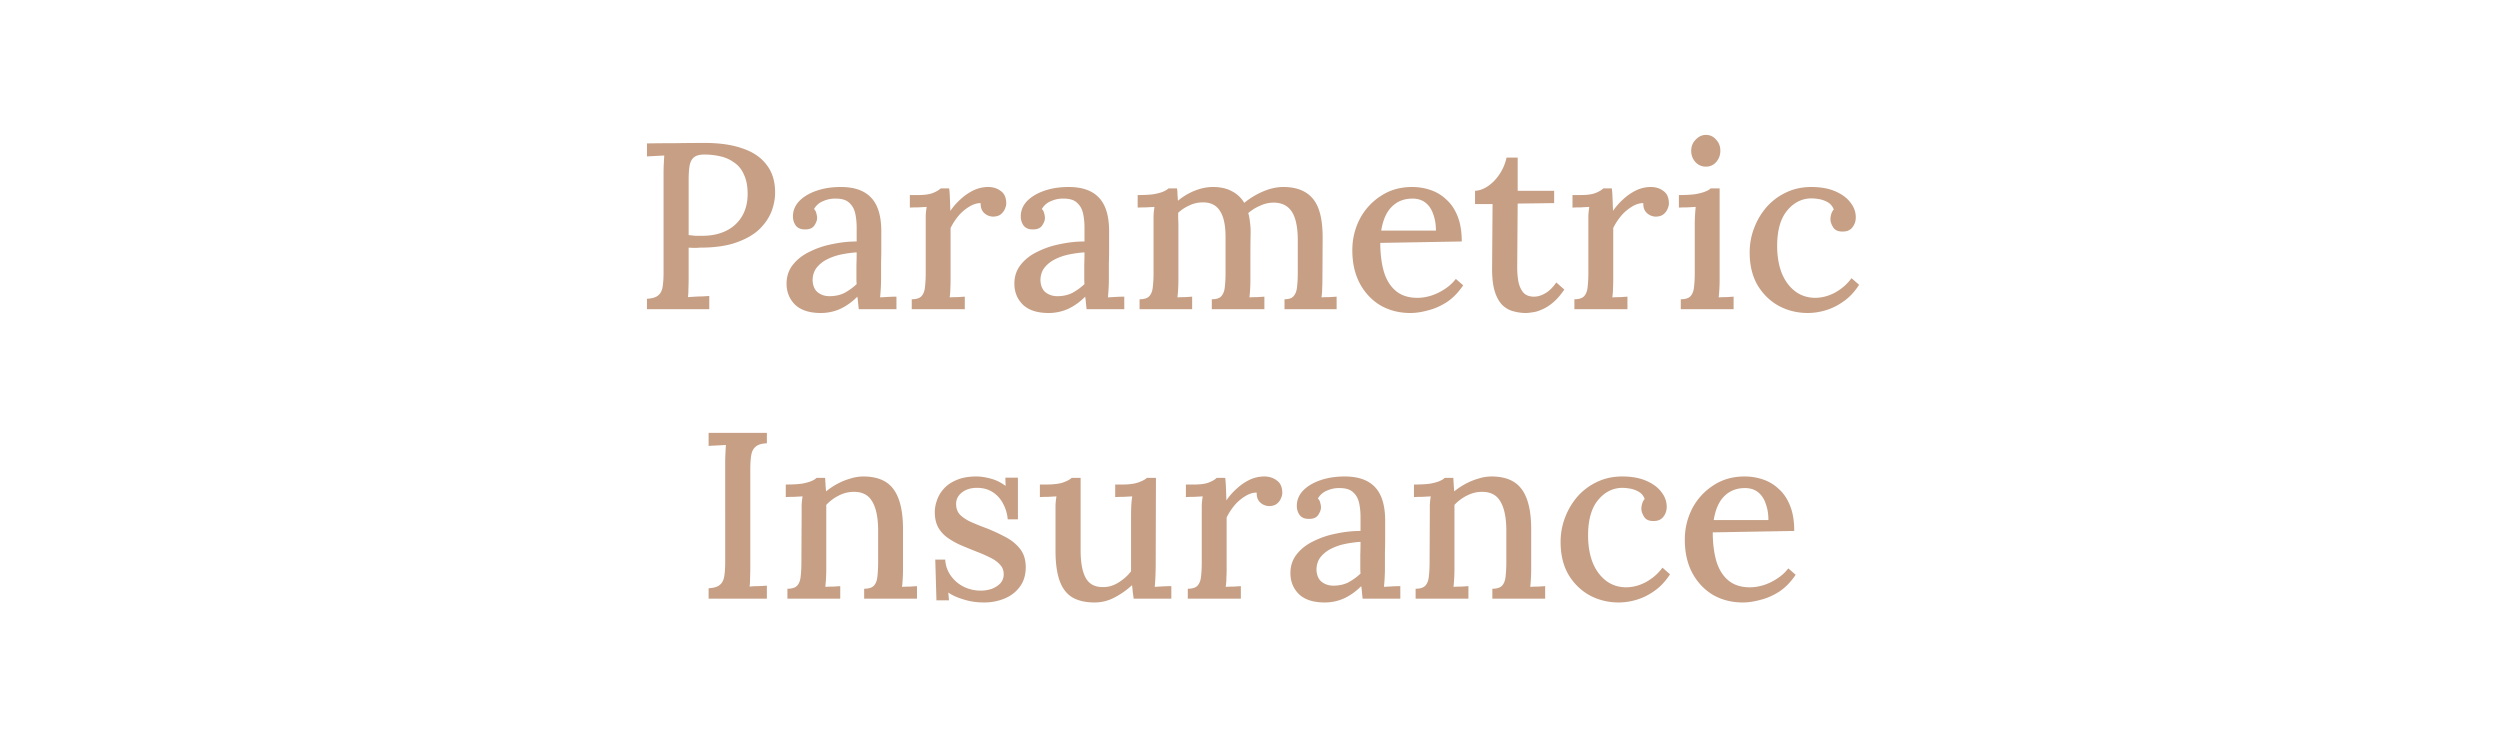 <svg xmlns="http://www.w3.org/2000/svg" width="380" height="112" fill="none"><path fill="#C69F85" d="M98.34 45.416c.792-.048 1.356-.216 1.692-.504.36-.288.588-.72.684-1.296.096-.576.144-1.308.144-2.196V26.444c0-.528.012-1.032.036-1.512.024-.504.048-.936.072-1.296-.408.024-.852.048-1.332.072-.48.024-.912.048-1.296.072V21.8c1.416-.024 2.856-.036 4.32-.036 1.464-.024 2.952-.036 4.464-.036 2.256 0 4.164.276 5.724.828 1.584.528 2.796 1.344 3.636 2.448.864 1.08 1.308 2.448 1.332 4.104.024.936-.144 1.908-.504 2.916-.36.984-.972 1.908-1.836 2.772-.864.84-2.04 1.524-3.528 2.052-1.464.528-3.312.792-5.544.792-.24.024-.516.036-.828.036-.288 0-.588-.012-.9-.036v4.536c0 .648-.012 1.236-.036 1.764 0 .504-.024.912-.072 1.224.336-.024.696-.048 1.08-.072.384-.024.756-.036 1.116-.036.384-.024.732-.048 1.044-.072V47H98.34v-1.584Zm6.336-9.684c.408.048.756.084 1.044.108h1.08c1.344 0 2.532-.252 3.564-.756a5.626 5.626 0 0 0 2.412-2.196c.576-.96.864-2.1.864-3.42 0-1.152-.18-2.112-.54-2.88-.336-.792-.816-1.404-1.44-1.836a5.577 5.577 0 0 0-2.088-.972 10.667 10.667 0 0 0-2.52-.288c-.72 0-1.248.144-1.584.432-.336.288-.552.708-.648 1.26-.096.552-.144 1.26-.144 2.124v8.424ZM130.537 47c-.048-.384-.084-.72-.108-1.008-.024-.288-.06-.588-.108-.9-.816.816-1.692 1.44-2.628 1.872a7.224 7.224 0 0 1-2.916.612c-1.728 0-3.036-.42-3.924-1.26-.864-.864-1.296-1.932-1.296-3.204 0-1.104.324-2.064.972-2.88.648-.816 1.5-1.476 2.556-1.98a13.305 13.305 0 0 1 3.456-1.152 17.713 17.713 0 0 1 3.672-.396V34.58c0-.768-.072-1.476-.216-2.124-.144-.672-.444-1.212-.9-1.62-.432-.432-1.116-.648-2.052-.648a4.334 4.334 0 0 0-1.872.36 2.773 2.773 0 0 0-1.44 1.224c.192.192.312.42.36.684.072.24.108.468.108.684 0 .336-.144.72-.432 1.152-.288.408-.78.6-1.476.576-.576 0-1.02-.192-1.332-.576a2.374 2.374 0 0 1-.432-1.404c0-.864.312-1.632.936-2.304.648-.672 1.524-1.2 2.628-1.584 1.104-.384 2.34-.576 3.708-.576 2.064 0 3.6.54 4.608 1.62 1.032 1.08 1.548 2.784 1.548 5.112v2.484c0 .792-.012 1.584-.036 2.376v2.52c0 .36-.012.768-.036 1.224-.024.456-.06.936-.108 1.44l1.26-.072c.432-.024.84-.036 1.224-.036V47h-5.724Zm-.324-8.64c-.768.048-1.56.156-2.376.324a8.501 8.501 0 0 0-2.16.756 4.699 4.699 0 0 0-1.584 1.296c-.384.528-.576 1.164-.576 1.908.048.816.312 1.416.792 1.8.504.384 1.092.576 1.764.576.84 0 1.584-.156 2.232-.468a8.816 8.816 0 0 0 1.908-1.368 8.744 8.744 0 0 1-.036-.792v-2.088c.024-.6.036-1.248.036-1.944Zm8.372 7.128c.72 0 1.224-.168 1.512-.504.288-.336.456-.804.504-1.404.072-.6.108-1.296.108-2.088V32.78c.024-.456.072-.9.144-1.332-.408.024-.84.048-1.296.072-.456 0-.876.012-1.26.036v-1.908h1.224c1.008 0 1.776-.108 2.304-.324.528-.216.912-.444 1.152-.684h1.296c.048.336.084.804.108 1.404.024.6.048 1.272.072 2.016a9.467 9.467 0 0 1 1.584-1.8 8.006 8.006 0 0 1 1.944-1.332 5.222 5.222 0 0 1 2.232-.504c.744 0 1.38.204 1.908.612.552.384.828 1.02.828 1.908 0 .24-.072.516-.216.828-.12.312-.336.588-.648.828-.288.216-.684.324-1.188.324a2.038 2.038 0 0 1-1.332-.576c-.36-.36-.528-.852-.504-1.476-.576 0-1.152.18-1.728.54a6.556 6.556 0 0 0-1.62 1.368c-.48.576-.888 1.2-1.224 1.872v7.884c0 .432-.012.876-.036 1.332 0 .432-.036.876-.108 1.332.384-.024.78-.036 1.188-.036.408-.024.78-.048 1.116-.072V47h-8.064v-1.512ZM165.166 47c-.048-.384-.084-.72-.108-1.008-.024-.288-.06-.588-.108-.9-.816.816-1.692 1.44-2.628 1.872a7.224 7.224 0 0 1-2.916.612c-1.728 0-3.036-.42-3.924-1.26-.864-.864-1.296-1.932-1.296-3.204 0-1.104.324-2.064.972-2.88.648-.816 1.5-1.476 2.556-1.98a13.305 13.305 0 0 1 3.456-1.152 17.713 17.713 0 0 1 3.672-.396V34.58c0-.768-.072-1.476-.216-2.124-.144-.672-.444-1.212-.9-1.62-.432-.432-1.116-.648-2.052-.648a4.334 4.334 0 0 0-1.872.36 2.773 2.773 0 0 0-1.44 1.224c.192.192.312.42.36.684.072.24.108.468.108.684 0 .336-.144.72-.432 1.152-.288.408-.78.6-1.476.576-.576 0-1.02-.192-1.332-.576a2.374 2.374 0 0 1-.432-1.404c0-.864.312-1.632.936-2.304.648-.672 1.524-1.2 2.628-1.584 1.104-.384 2.34-.576 3.708-.576 2.064 0 3.6.54 4.608 1.62 1.032 1.08 1.548 2.784 1.548 5.112v2.484c0 .792-.012 1.584-.036 2.376v2.52c0 .36-.012.768-.036 1.224-.024.456-.06.936-.108 1.44l1.26-.072c.432-.024.84-.036 1.224-.036V47h-5.724Zm-.324-8.64c-.768.048-1.56.156-2.376.324a8.501 8.501 0 0 0-2.16.756 4.699 4.699 0 0 0-1.584 1.296c-.384.528-.576 1.164-.576 1.908.048.816.312 1.416.792 1.8.504.384 1.092.576 1.764.576.84 0 1.584-.156 2.232-.468a8.816 8.816 0 0 0 1.908-1.368 8.744 8.744 0 0 1-.036-.792v-2.088c.024-.6.036-1.248.036-1.944Zm8.372 8.64v-1.512c.72 0 1.224-.168 1.512-.504.288-.336.456-.804.504-1.404.072-.6.108-1.296.108-2.088V32.78c.024-.456.072-.9.144-1.332-.408.024-.84.048-1.296.072-.456 0-.876.012-1.26.036v-1.908c1.08 0 1.92-.048 2.52-.144.624-.12 1.092-.252 1.404-.396.336-.144.588-.3.756-.468h1.296c.048.24.072.528.072.864.024.312.048.648.072 1.008a9.508 9.508 0 0 1 2.52-1.512c.96-.384 1.884-.576 2.772-.576 1.176 0 2.148.216 2.916.648a4.57 4.57 0 0 1 1.872 1.764 11.692 11.692 0 0 1 2.844-1.728c1.056-.456 2.088-.684 3.096-.684 2.04 0 3.552.612 4.536 1.836.984 1.2 1.464 3.216 1.44 6.048l-.036 6.228c0 .432-.012.876-.036 1.332 0 .432-.036.876-.108 1.332.384-.024.78-.036 1.188-.036.408-.024.78-.048 1.116-.072V47h-7.92v-1.512c.672 0 1.14-.168 1.404-.504.288-.336.456-.804.504-1.404.072-.6.108-1.296.108-2.088v-5.184c-.024-1.896-.336-3.288-.936-4.176-.6-.888-1.512-1.332-2.736-1.332-.696 0-1.38.156-2.052.468a6.878 6.878 0 0 0-1.8 1.116c.12.408.204.864.252 1.368.072.48.108.984.108 1.512-.024 1.2-.036 2.412-.036 3.636v3.636a25.354 25.354 0 0 1-.144 2.664c.384-.024.768-.036 1.152-.036.408-.024.78-.048 1.116-.072V47h-7.992v-1.512c.72 0 1.212-.168 1.476-.504.288-.336.456-.804.504-1.404.072-.6.108-1.296.108-2.088v-5.22c.024-1.896-.252-3.288-.828-4.176-.552-.912-1.44-1.356-2.664-1.332-.696 0-1.368.156-2.016.468a5.926 5.926 0 0 0-1.692 1.116v.9c.024.312.036.648.036 1.008v8.28a25.354 25.354 0 0 1-.144 2.664c.384-.024.768-.036 1.152-.036.384-.024.744-.048 1.08-.072V47h-7.992Zm41.16.576c-1.68 0-3.192-.384-4.536-1.152-1.32-.792-2.364-1.896-3.132-3.312-.768-1.44-1.152-3.132-1.152-5.076 0-1.68.372-3.252 1.116-4.716a9.262 9.262 0 0 1 3.204-3.528c1.368-.912 2.952-1.368 4.752-1.368 1.008 0 1.956.156 2.844.468a6.428 6.428 0 0 1 2.412 1.476c.72.648 1.284 1.5 1.692 2.556.408 1.032.612 2.292.612 3.78l-12.384.216c0 1.632.18 3.084.54 4.356.384 1.272.996 2.256 1.836 2.952.84.696 1.932 1.044 3.276 1.044.648 0 1.332-.108 2.052-.324a8.389 8.389 0 0 0 2.088-1.008 6.548 6.548 0 0 0 1.692-1.548l1.116.972c-.72 1.08-1.548 1.932-2.484 2.556-.936.6-1.896 1.02-2.88 1.26-.96.264-1.848.396-2.664.396Zm-4.428-12.528h8.316c0-.912-.132-1.728-.396-2.448-.24-.744-.624-1.332-1.152-1.764-.528-.432-1.2-.648-2.016-.648-1.272 0-2.316.408-3.132 1.224-.816.792-1.356 2.004-1.62 3.636Zm21.965 12.528c-.6 0-1.212-.084-1.836-.252-.6-.144-1.152-.444-1.656-.9-.504-.48-.9-1.164-1.188-2.052-.288-.888-.432-2.064-.432-3.528l.072-9.828h-2.664V29c.648-.024 1.308-.264 1.98-.72.672-.456 1.26-1.068 1.764-1.836a7.306 7.306 0 0 0 1.044-2.484h1.692V29h5.544v1.872l-5.544.072-.072 9.612c0 .912.072 1.716.216 2.412.168.672.432 1.2.792 1.584.384.36.9.54 1.548.54.552 0 1.116-.168 1.692-.504.6-.336 1.164-.888 1.692-1.656l1.224 1.08c-.576.84-1.152 1.5-1.728 1.98-.576.48-1.128.828-1.656 1.044-.528.24-1.008.384-1.44.432-.432.072-.78.108-1.044.108Zm7.397-2.088c.72 0 1.224-.168 1.512-.504.288-.336.456-.804.504-1.404.072-.6.108-1.296.108-2.088V32.78c.024-.456.072-.9.144-1.332-.408.024-.84.048-1.296.072-.456 0-.876.012-1.26.036v-1.908h1.224c1.008 0 1.776-.108 2.304-.324.528-.216.912-.444 1.152-.684h1.296c.048.336.084.804.108 1.404.024.6.048 1.272.072 2.016a9.467 9.467 0 0 1 1.584-1.8 8.006 8.006 0 0 1 1.944-1.332 5.222 5.222 0 0 1 2.232-.504c.744 0 1.38.204 1.908.612.552.384.828 1.02.828 1.908 0 .24-.072.516-.216.828-.12.312-.336.588-.648.828-.288.216-.684.324-1.188.324a2.038 2.038 0 0 1-1.332-.576c-.36-.36-.528-.852-.504-1.476-.576 0-1.152.18-1.728.54a6.556 6.556 0 0 0-1.62 1.368c-.48.576-.888 1.2-1.224 1.872v7.884c0 .432-.012.876-.036 1.332 0 .432-.036.876-.108 1.332.384-.024.78-.036 1.188-.036.408-.024.78-.048 1.116-.072V47h-8.064v-1.512Zm16.172 0c.72 0 1.224-.168 1.512-.504.288-.336.456-.804.504-1.404.072-.6.108-1.296.108-2.088V34.04c0-.408.012-.816.036-1.224.024-.432.06-.888.108-1.368-.408.024-.84.048-1.296.072-.456 0-.876.012-1.26.036v-1.908c1.08 0 1.932-.048 2.556-.144.648-.12 1.14-.252 1.476-.396.36-.144.624-.3.792-.468h1.368v13.896a25.354 25.354 0 0 1-.144 2.664c.384-.024.768-.036 1.152-.036.408-.024.78-.048 1.116-.072V47h-8.028v-1.512Zm3.816-20.16a2.098 2.098 0 0 1-1.584-.684c-.432-.48-.648-1.056-.648-1.728 0-.672.228-1.236.684-1.692.456-.48.972-.72 1.548-.72.624 0 1.14.24 1.548.72.432.456.648 1.02.648 1.692 0 .672-.216 1.248-.648 1.728a1.987 1.987 0 0 1-1.548.684Zm15.512 22.248c-1.608 0-3.084-.36-4.428-1.08-1.344-.744-2.424-1.8-3.24-3.168-.792-1.368-1.188-3.024-1.188-4.968 0-1.296.228-2.532.684-3.708a10.514 10.514 0 0 1 1.908-3.204 9.132 9.132 0 0 1 2.952-2.196c1.152-.552 2.424-.828 3.816-.828 1.416 0 2.628.216 3.636.648 1.008.432 1.776.996 2.304 1.692.552.696.828 1.452.828 2.268 0 .576-.168 1.08-.504 1.512-.336.432-.816.648-1.44.648-.696.024-1.188-.18-1.476-.612-.288-.456-.432-.876-.432-1.26 0-.216.036-.456.108-.72.072-.288.204-.54.396-.756-.192-.504-.504-.876-.936-1.116a4.022 4.022 0 0 0-1.332-.468 7.6 7.6 0 0 0-1.152-.108c-1.464.024-2.7.66-3.708 1.908-.984 1.224-1.476 3-1.476 5.328 0 1.488.216 2.82.648 3.996.456 1.176 1.116 2.112 1.98 2.808.864.696 1.896 1.056 3.096 1.08 1.08 0 2.124-.276 3.132-.828 1.008-.576 1.824-1.296 2.448-2.16l1.152 1.008c-.696 1.08-1.5 1.932-2.412 2.556-.888.624-1.8 1.068-2.736 1.332a9.443 9.443 0 0 1-2.628.396ZM116.565 67.384c-.768.024-1.332.192-1.692.504-.36.288-.588.72-.684 1.296-.096.552-.144 1.284-.144 2.196v14.796c0 .648-.012 1.236-.036 1.764 0 .504-.024.912-.072 1.224a11.44 11.44 0 0 1 1.332-.072c.504-.024.936-.048 1.296-.072V91h-8.856v-1.584c.792-.048 1.356-.216 1.692-.504.36-.288.588-.72.684-1.296.096-.576.144-1.308.144-2.196V70.444c0-.528.012-1.032.036-1.512.024-.504.048-.936.072-1.296-.408.024-.852.048-1.332.072-.48.024-.912.048-1.296.072V65.8h8.856v1.584ZM119.689 91v-1.512c.72 0 1.224-.168 1.512-.504.288-.336.456-.804.504-1.404.072-.6.108-1.296.108-2.088l.036-7.488V76.78c.024-.456.072-.9.144-1.332l-1.332.072c-.432 0-.84.012-1.224.036v-1.908c1.08 0 1.92-.048 2.52-.144.624-.12 1.092-.252 1.404-.396.336-.144.588-.3.756-.468h1.296c.024.216.036.42.036.612.024.192.036.396.036.612.024.216.048.492.072.828a10.823 10.823 0 0 1 1.728-1.152 9.725 9.725 0 0 1 1.944-.792 6.685 6.685 0 0 1 1.98-.324c2.136 0 3.672.648 4.608 1.944.96 1.296 1.44 3.324 1.44 6.084v6.084a25.354 25.354 0 0 1-.144 2.664c.384-.024.768-.036 1.152-.036.408-.024.78-.048 1.116-.072V91h-8.028v-1.512c.72 0 1.224-.168 1.512-.504.288-.336.456-.804.504-1.404.072-.6.108-1.296.108-2.088v-5.04c-.024-1.896-.336-3.324-.936-4.284-.576-.96-1.512-1.428-2.808-1.404-.768 0-1.524.192-2.268.576a6.603 6.603 0 0 0-1.872 1.404v9.792a25.354 25.354 0 0 1-.144 2.664c.384-.024.768-.036 1.152-.036.408-.024.78-.048 1.116-.072V91h-8.028Zm29.887.576c-1.128 0-2.172-.156-3.132-.468-.96-.288-1.728-.636-2.304-1.044l.108 1.188h-1.908l-.18-6.192h1.512c.048.888.324 1.692.828 2.412a5.296 5.296 0 0 0 1.944 1.692 5.795 5.795 0 0 0 2.628.612c.552 0 1.092-.084 1.62-.252a3.585 3.585 0 0 0 1.332-.828c.36-.384.54-.852.54-1.404 0-.6-.192-1.092-.576-1.476-.36-.408-.864-.768-1.512-1.08a24.135 24.135 0 0 0-2.16-.936c-.72-.288-1.452-.588-2.196-.9a11.712 11.712 0 0 1-2.016-1.116 4.882 4.882 0 0 1-1.476-1.584c-.36-.648-.54-1.44-.54-2.376 0-.552.108-1.14.324-1.764a4.911 4.911 0 0 1 1.044-1.764c.48-.552 1.128-.996 1.944-1.332.816-.36 1.824-.54 3.024-.54.648 0 1.368.108 2.16.324a6.459 6.459 0 0 1 2.268 1.116l-.036-1.26h1.908v6.336h-1.548c-.072-.84-.3-1.62-.684-2.34a4.57 4.57 0 0 0-1.548-1.764c-.672-.456-1.488-.684-2.448-.684-.936 0-1.704.24-2.304.72-.576.456-.864 1.032-.864 1.728s.216 1.26.648 1.692c.456.432 1.044.804 1.764 1.116.72.312 1.5.624 2.34.936 1.008.408 1.956.852 2.844 1.332.888.48 1.608 1.08 2.16 1.8s.828 1.632.828 2.736c0 1.2-.312 2.208-.936 3.024-.6.792-1.38 1.38-2.34 1.764-.96.384-1.98.576-3.06.576Zm16.802 0c-1.344 0-2.46-.252-3.348-.756-.864-.504-1.512-1.332-1.944-2.484-.432-1.176-.648-2.724-.648-4.644V76.78c.024-.456.072-.9.144-1.332-.408.024-.84.048-1.296.072-.456 0-.864.012-1.224.036v-1.908h.864c1.2 0 2.1-.108 2.7-.324.6-.216 1.02-.444 1.26-.684h1.368v10.98c0 1.896.264 3.312.792 4.248.528.936 1.416 1.392 2.664 1.368.816 0 1.596-.24 2.34-.72.768-.48 1.392-1.044 1.872-1.692v-8.532c0-.528.012-1.02.036-1.476.024-.48.072-.936.144-1.368l-1.332.072c-.456 0-.876.012-1.26.036v-1.908h1.044c1.056 0 1.884-.108 2.484-.324.6-.216 1.032-.444 1.296-.684h1.368l-.036 13.248c0 .384-.012.912-.036 1.584a30.23 30.23 0 0 1-.108 1.728l1.26-.072c.456-.024.876-.036 1.26-.036V91h-5.724a62.311 62.311 0 0 0-.144-1.08c-.024-.336-.06-.66-.108-.972a12.238 12.238 0 0 1-2.592 1.836 6.459 6.459 0 0 1-3.096.792Zm14.166-2.088c.72 0 1.224-.168 1.512-.504.288-.336.456-.804.504-1.404.072-.6.108-1.296.108-2.088V76.78c.024-.456.072-.9.144-1.332-.408.024-.84.048-1.296.072-.456 0-.876.012-1.26.036v-1.908h1.224c1.008 0 1.776-.108 2.304-.324.528-.216.912-.444 1.152-.684h1.296c.048.336.084.804.108 1.404.024.6.048 1.272.072 2.016a9.467 9.467 0 0 1 1.584-1.8 8.006 8.006 0 0 1 1.944-1.332 5.222 5.222 0 0 1 2.232-.504c.744 0 1.38.204 1.908.612.552.384.828 1.02.828 1.908 0 .24-.072.516-.216.828-.12.312-.336.588-.648.828-.288.216-.684.324-1.188.324a2.038 2.038 0 0 1-1.332-.576c-.36-.36-.528-.852-.504-1.476-.576 0-1.152.18-1.728.54a6.556 6.556 0 0 0-1.62 1.368c-.48.576-.888 1.2-1.224 1.872v7.884c0 .432-.012.876-.036 1.332 0 .432-.036.876-.108 1.332.384-.024.78-.036 1.188-.036.408-.024.78-.048 1.116-.072V91h-8.064v-1.512ZM207.125 91c-.048-.384-.084-.72-.108-1.008-.024-.288-.06-.588-.108-.9-.816.816-1.692 1.44-2.628 1.872a7.224 7.224 0 0 1-2.916.612c-1.728 0-3.036-.42-3.924-1.26-.864-.864-1.296-1.932-1.296-3.204 0-1.104.324-2.064.972-2.88.648-.816 1.5-1.476 2.556-1.98a13.305 13.305 0 0 1 3.456-1.152 17.713 17.713 0 0 1 3.672-.396V78.58c0-.768-.072-1.476-.216-2.124-.144-.672-.444-1.212-.9-1.62-.432-.432-1.116-.648-2.052-.648a4.334 4.334 0 0 0-1.872.36 2.773 2.773 0 0 0-1.44 1.224c.192.192.312.42.36.684.072.24.108.468.108.684 0 .336-.144.72-.432 1.152-.288.408-.78.6-1.476.576-.576 0-1.02-.192-1.332-.576a2.374 2.374 0 0 1-.432-1.404c0-.864.312-1.632.936-2.304.648-.672 1.524-1.2 2.628-1.584 1.104-.384 2.34-.576 3.708-.576 2.064 0 3.6.54 4.608 1.62 1.032 1.08 1.548 2.784 1.548 5.112v2.484c0 .792-.012 1.584-.036 2.376v2.52c0 .36-.012.768-.036 1.224-.024.456-.06.936-.108 1.44l1.26-.072c.432-.024.84-.036 1.224-.036V91h-5.724Zm-.324-8.64c-.768.048-1.56.156-2.376.324a8.501 8.501 0 0 0-2.16.756 4.699 4.699 0 0 0-1.584 1.296c-.384.528-.576 1.164-.576 1.908.048.816.312 1.416.792 1.8.504.384 1.092.576 1.764.576.84 0 1.584-.156 2.232-.468a8.816 8.816 0 0 0 1.908-1.368 8.744 8.744 0 0 1-.036-.792v-2.088c.024-.6.036-1.248.036-1.944Zm8.372 8.64v-1.512c.72 0 1.224-.168 1.512-.504.288-.336.456-.804.504-1.404.072-.6.108-1.296.108-2.088l.036-7.488V76.78c.024-.456.072-.9.144-1.332l-1.332.072c-.432 0-.84.012-1.224.036v-1.908c1.08 0 1.92-.048 2.52-.144.624-.12 1.092-.252 1.404-.396.336-.144.588-.3.756-.468h1.296c.024.216.036.42.036.612.024.192.036.396.036.612.024.216.048.492.072.828a10.823 10.823 0 0 1 1.728-1.152 9.725 9.725 0 0 1 1.944-.792 6.685 6.685 0 0 1 1.98-.324c2.136 0 3.672.648 4.608 1.944.96 1.296 1.44 3.324 1.44 6.084v6.084a25.354 25.354 0 0 1-.144 2.664c.384-.024.768-.036 1.152-.036.408-.024.78-.048 1.116-.072V91h-8.028v-1.512c.72 0 1.224-.168 1.512-.504.288-.336.456-.804.504-1.404.072-.6.108-1.296.108-2.088v-5.04c-.024-1.896-.336-3.324-.936-4.284-.576-.96-1.512-1.428-2.808-1.404-.768 0-1.524.192-2.268.576a6.603 6.603 0 0 0-1.872 1.404v9.792a25.354 25.354 0 0 1-.144 2.664c.384-.024.768-.036 1.152-.036.408-.024.78-.048 1.116-.072V91h-8.028Zm30.895.576c-1.608 0-3.084-.36-4.428-1.08-1.344-.744-2.424-1.8-3.24-3.168-.792-1.368-1.188-3.024-1.188-4.968 0-1.296.228-2.532.684-3.708a10.514 10.514 0 0 1 1.908-3.204 9.132 9.132 0 0 1 2.952-2.196c1.152-.552 2.424-.828 3.816-.828 1.416 0 2.628.216 3.636.648 1.008.432 1.776.996 2.304 1.692.552.696.828 1.452.828 2.268 0 .576-.168 1.08-.504 1.512-.336.432-.816.648-1.44.648-.696.024-1.188-.18-1.476-.612-.288-.456-.432-.876-.432-1.26 0-.216.036-.456.108-.72.072-.288.204-.54.396-.756-.192-.504-.504-.876-.936-1.116a4.022 4.022 0 0 0-1.332-.468 7.6 7.6 0 0 0-1.152-.108c-1.464.024-2.7.66-3.708 1.908-.984 1.224-1.476 3-1.476 5.328 0 1.488.216 2.82.648 3.996.456 1.176 1.116 2.112 1.98 2.808.864.696 1.896 1.056 3.096 1.08 1.08 0 2.124-.276 3.132-.828 1.008-.576 1.824-1.296 2.448-2.16l1.152 1.008c-.696 1.08-1.5 1.932-2.412 2.556-.888.624-1.8 1.068-2.736 1.332a9.443 9.443 0 0 1-2.628.396Zm18.843 0c-1.68 0-3.192-.384-4.536-1.152-1.32-.792-2.364-1.896-3.132-3.312-.768-1.44-1.152-3.132-1.152-5.076 0-1.68.372-3.252 1.116-4.716a9.262 9.262 0 0 1 3.204-3.528c1.368-.912 2.952-1.368 4.752-1.368 1.008 0 1.956.156 2.844.468a6.428 6.428 0 0 1 2.412 1.476c.72.648 1.284 1.5 1.692 2.556.408 1.032.612 2.292.612 3.78l-12.384.216c0 1.632.18 3.084.54 4.356.384 1.272.996 2.256 1.836 2.952.84.696 1.932 1.044 3.276 1.044.648 0 1.332-.108 2.052-.324a8.389 8.389 0 0 0 2.088-1.008 6.548 6.548 0 0 0 1.692-1.548l1.116.972c-.72 1.08-1.548 1.932-2.484 2.556-.936.6-1.896 1.02-2.88 1.26-.96.264-1.848.396-2.664.396Zm-4.428-12.528h8.316c0-.912-.132-1.728-.396-2.448-.24-.744-.624-1.332-1.152-1.764-.528-.432-1.2-.648-2.016-.648-1.272 0-2.316.408-3.132 1.224-.816.792-1.356 2.004-1.62 3.636Z"/></svg>